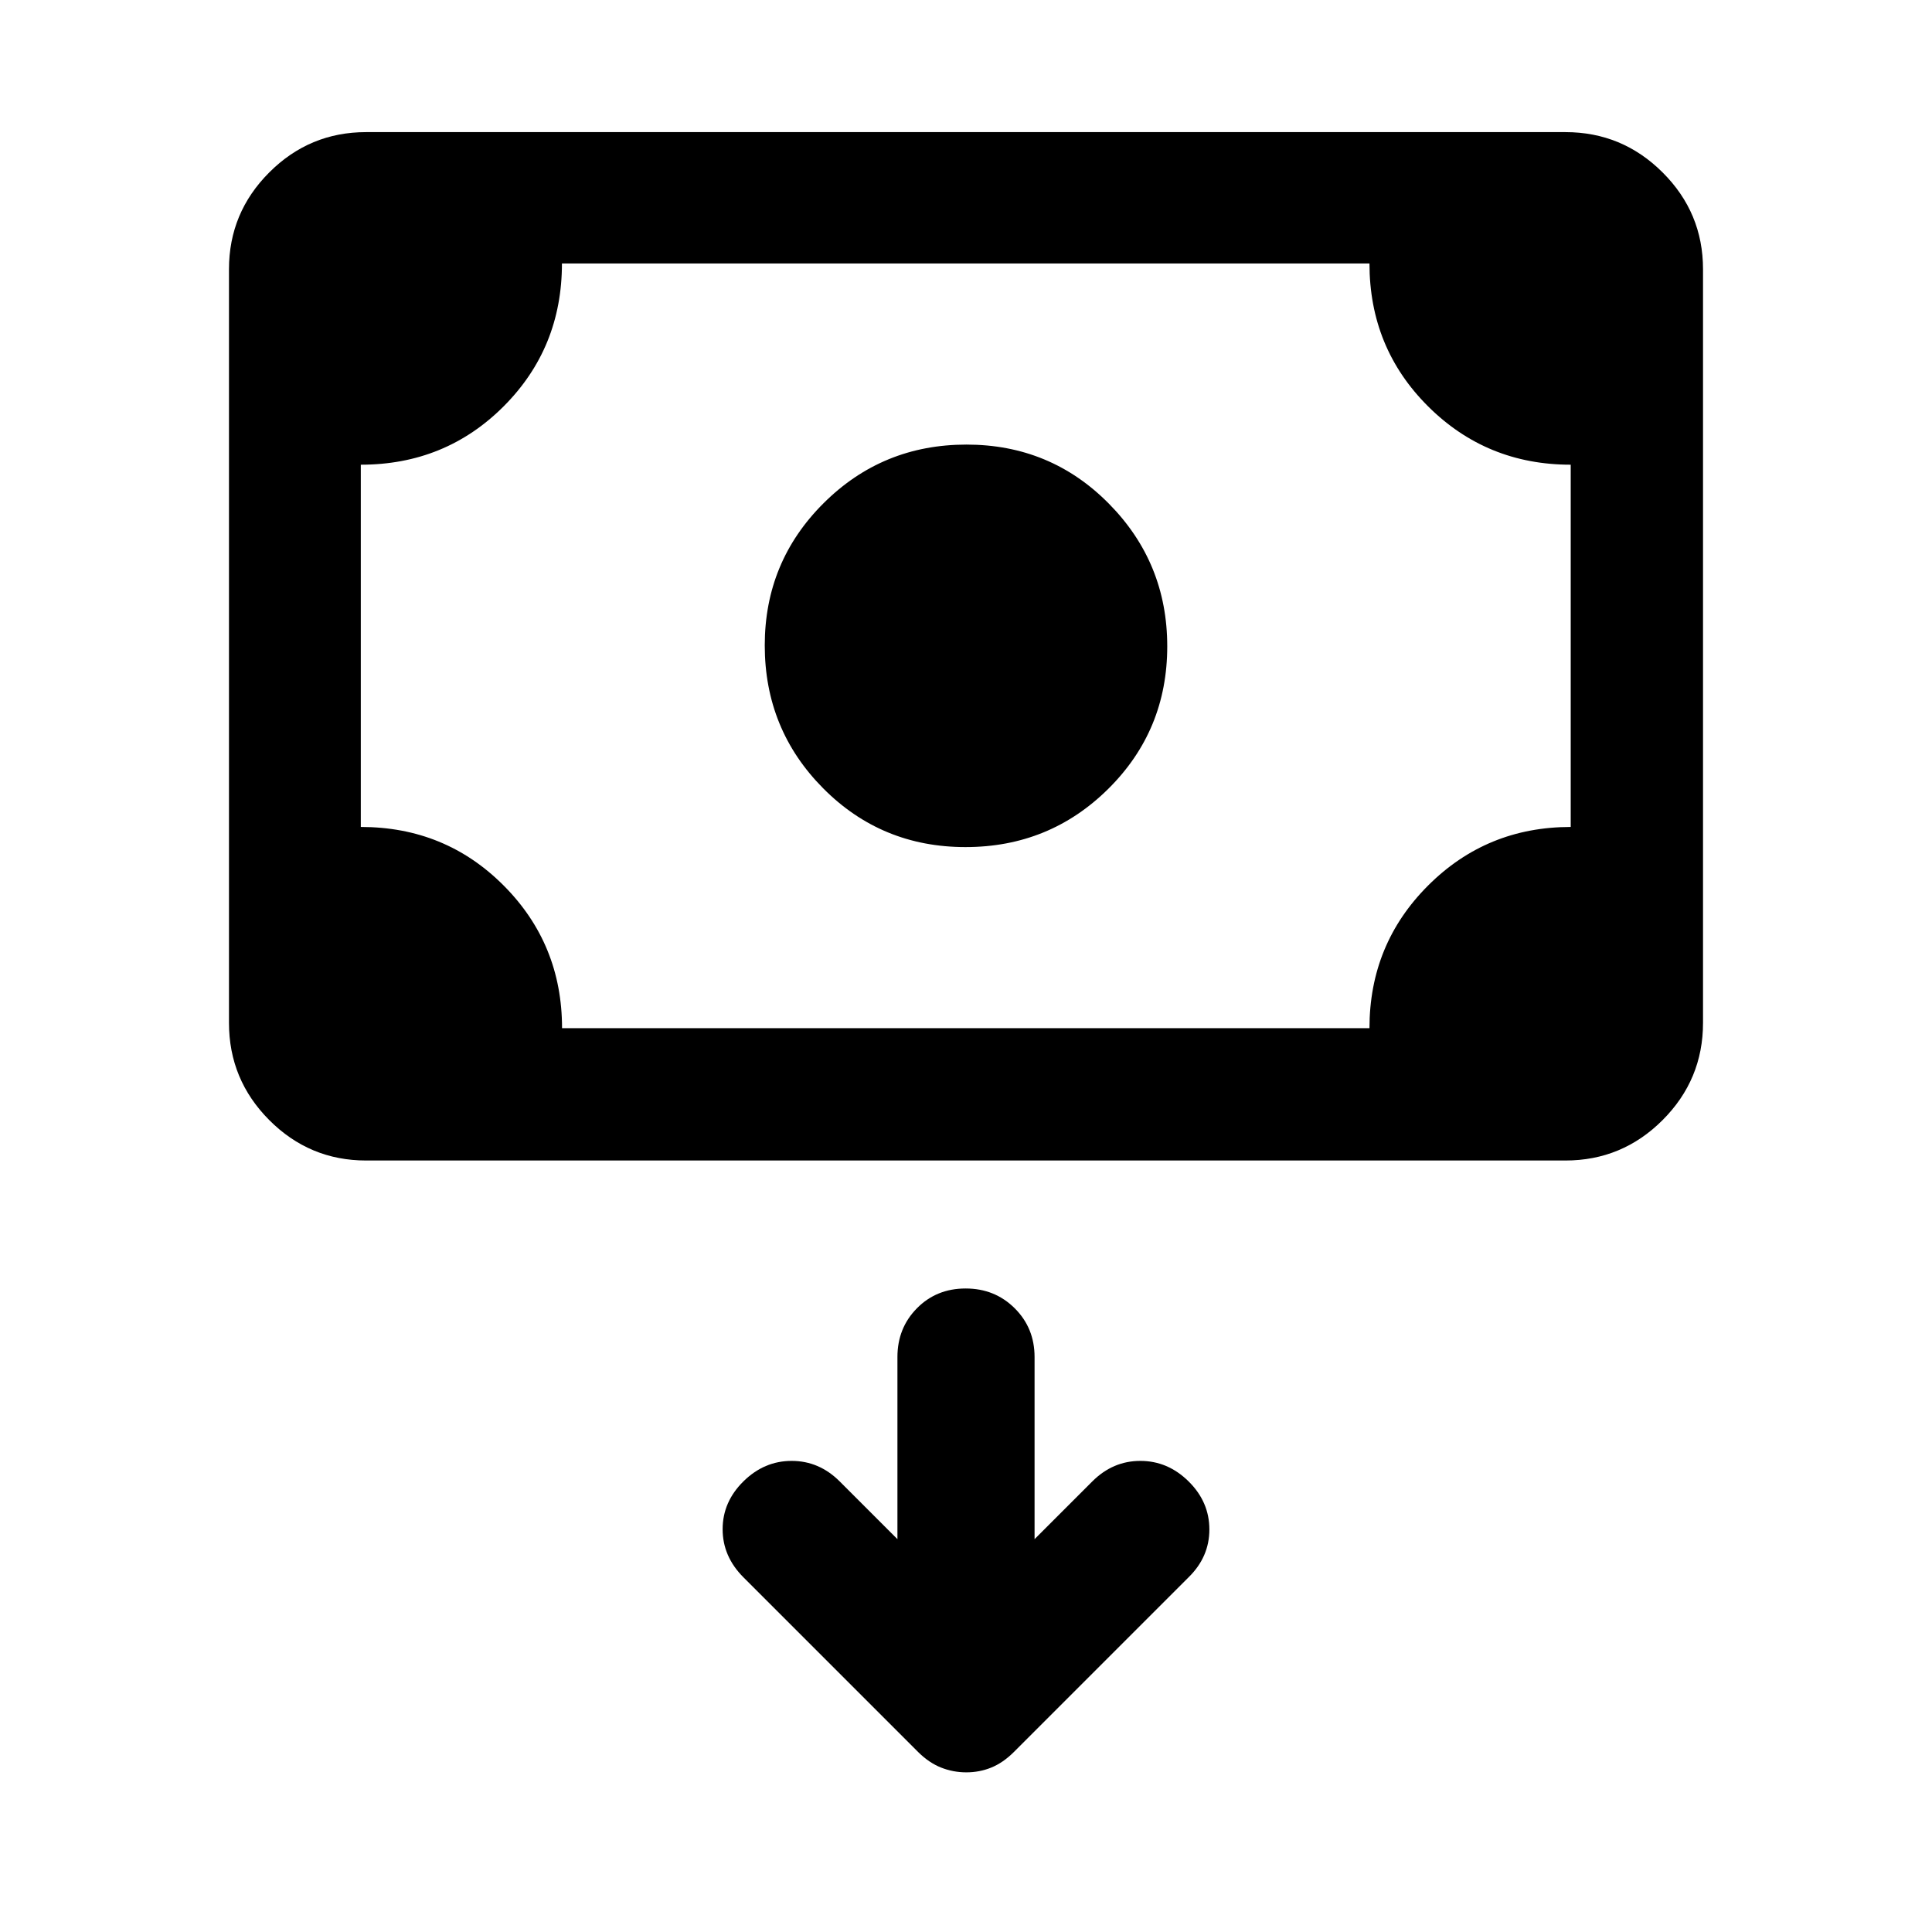 <svg xmlns="http://www.w3.org/2000/svg" width="48" height="48" viewBox="0 -960 960 960"><path d="M479.76-539.09q-41.76 0-70.76-29.23-29-29.24-29-71 0-41.53 29.24-70.65 29.23-29.12 71-29.12 41.76 0 70.76 29.36 29 29.35 29 70.88 0 41.76-29.24 70.76-29.23 29-71 29ZM181.91-383.35q-28.1 0-48.11-20.08-20.02-20.09-20.02-48.29v-374.5q0-28.1 20.02-48.11 20.01-20.02 48.11-20.02h595.94q28.2 0 48.28 20.02 20.09 20.01 20.09 48.11v374.5q0 28.2-20.09 48.29-20.08 20.08-48.28 20.08H181.91Zm97.37-65.74h401.2q0-41.76 29.12-70.88 29.12-29.12 70.88-29.12v-180q-41.76 0-70.88-29-29.12-29-29.12-71H279.23q0 42-28.97 71-28.98 29-70.98 29v180q42 0 71 29.12t29 70.88Zm-100 0v-380 380ZM445.93-195.2l-28.69-28.69q-10.2-10.2-23.87-10.2-13.67 0-23.99 10.2-10.31 10.19-10.31 23.75 0 13.55 10.34 23.9l86.86 86.86q5.38 5.32 11.36 7.68 5.97 2.37 12.53 2.37t12.38-2.37q5.83-2.36 11.19-7.68l86.86-86.86q10.34-10.11 10.34-23.78 0-13.68-10.31-23.87-10.32-10.2-23.99-10.2-13.67 0-23.87 10.2l-28.69 28.69v-90.5q0-14.42-9.88-24.24-9.87-9.82-24.37-9.82-14.49 0-24.19 9.82-9.7 9.82-9.7 24.24v90.5Z"/></svg>